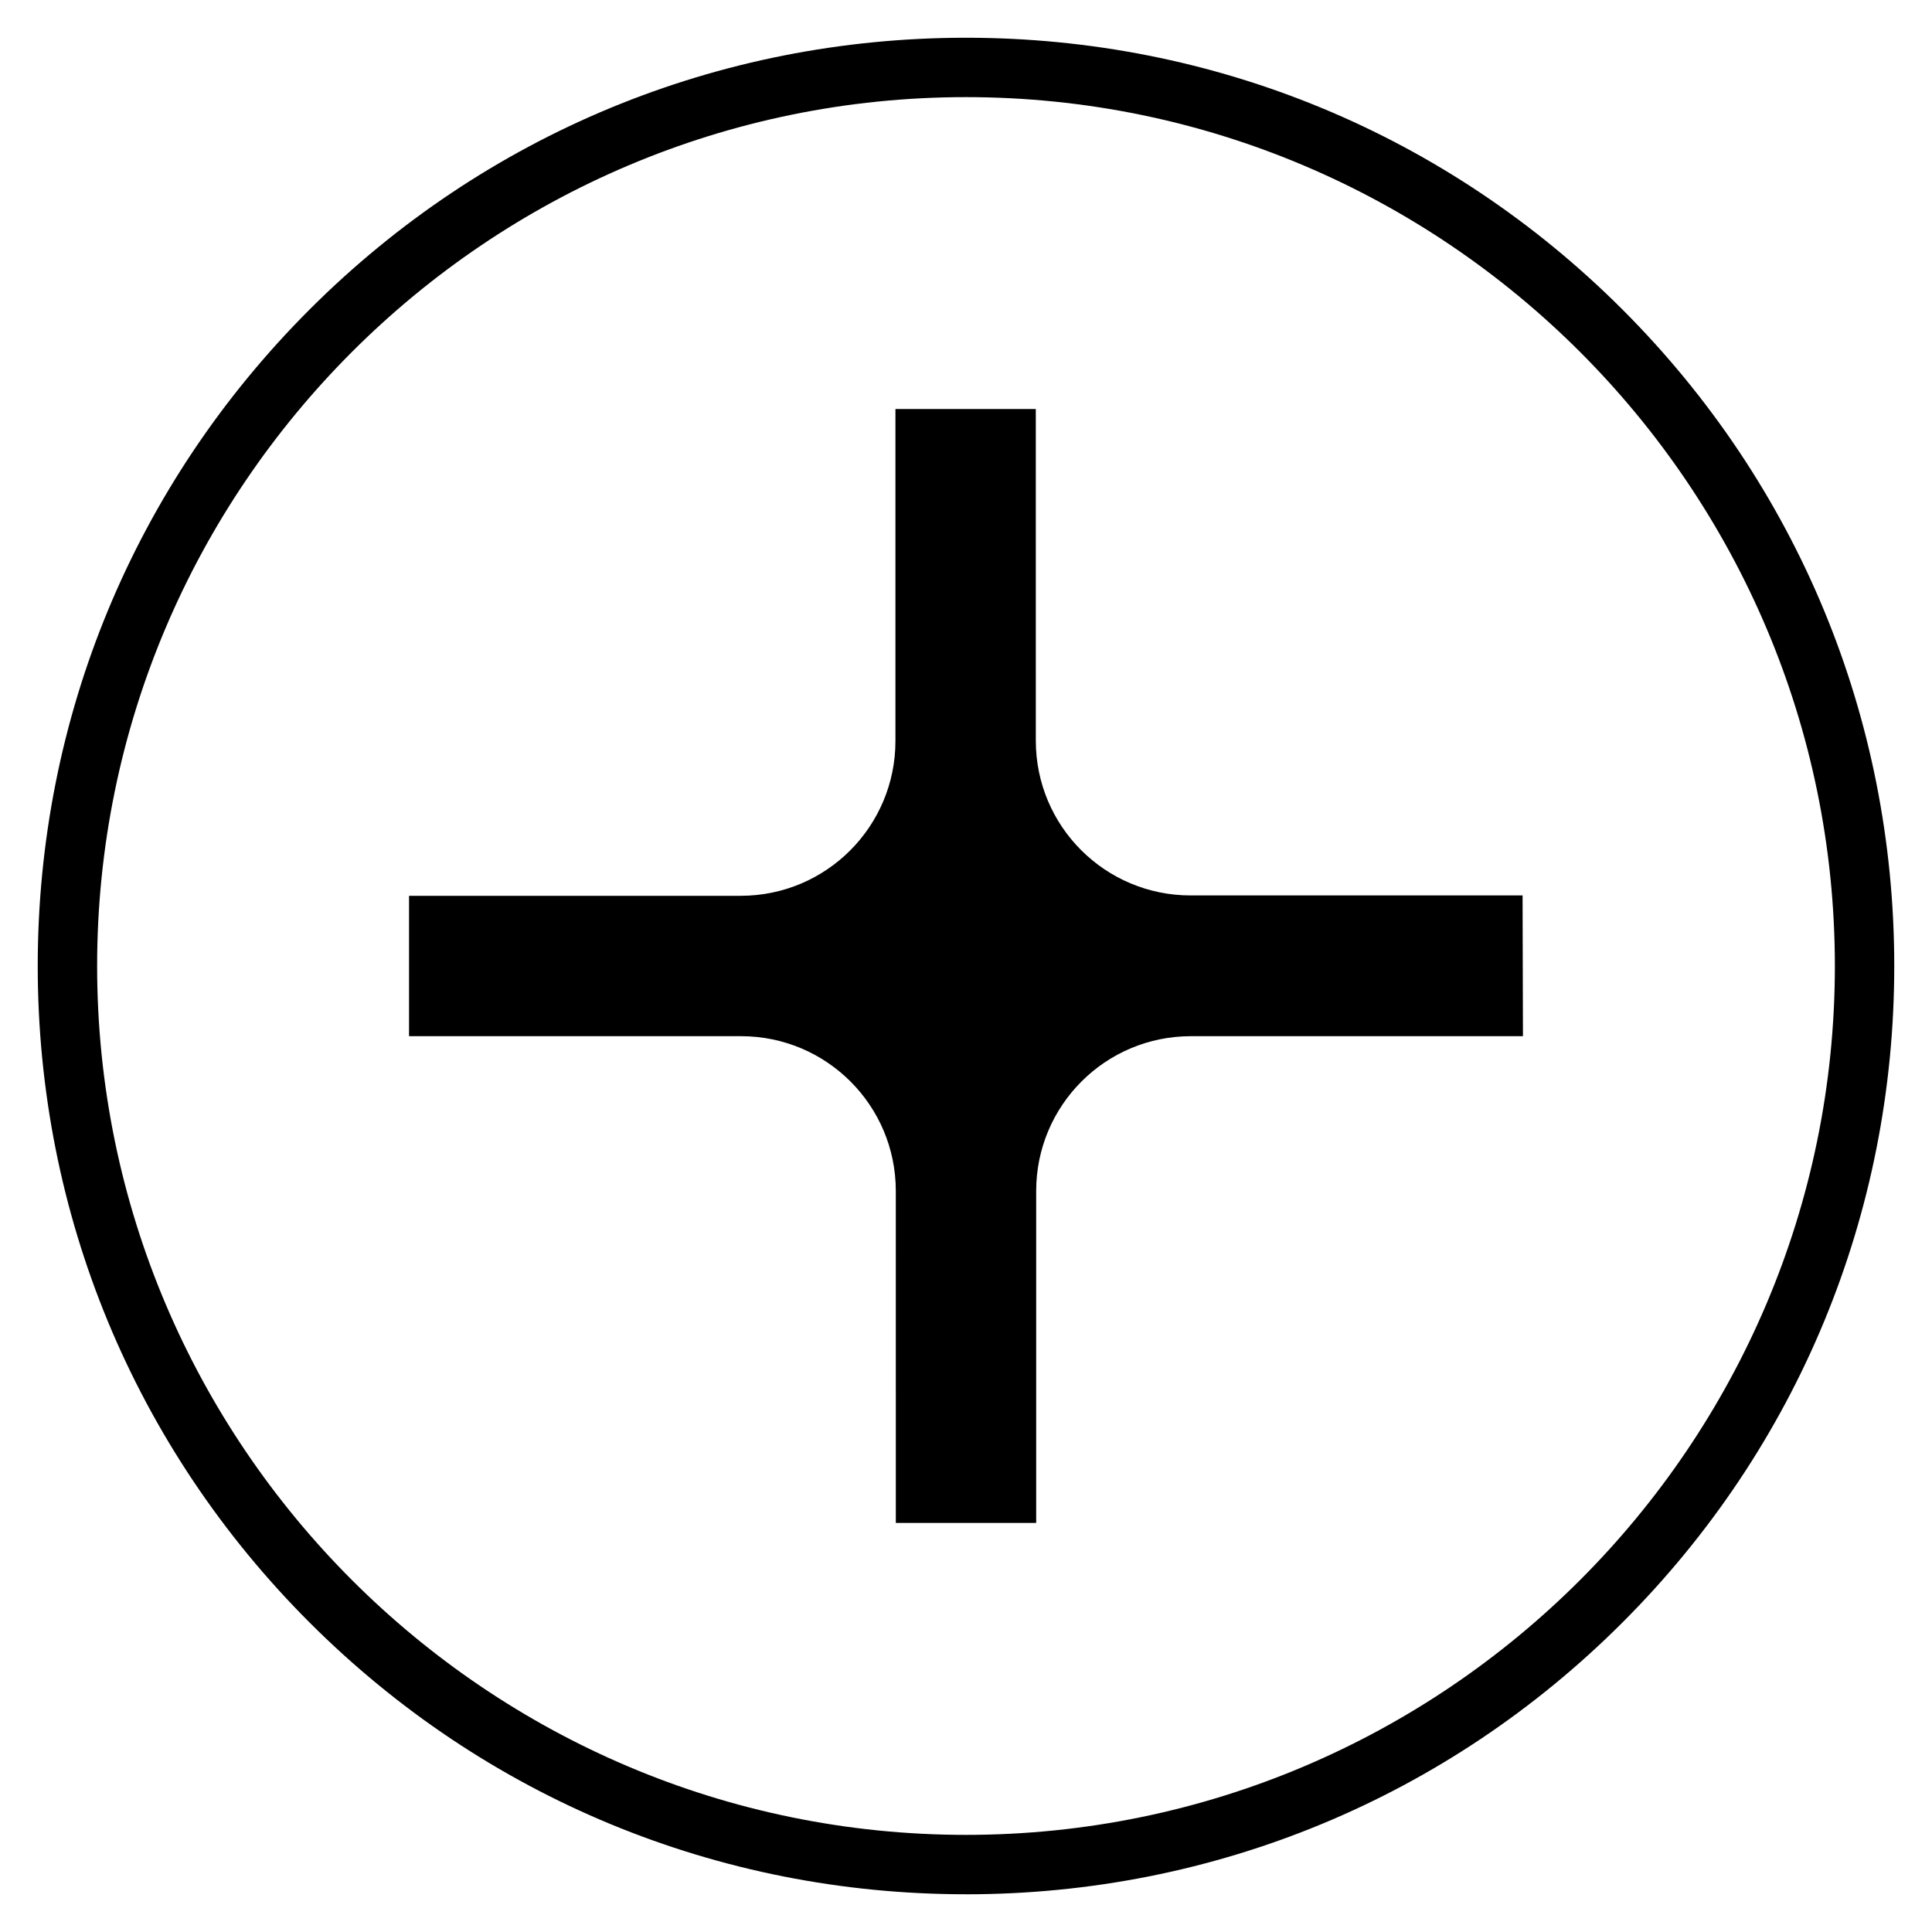 <?xml version="1.0" encoding="UTF-8"?>
<!-- Uploaded to: SVG Repo, www.svgrepo.com, Generator: SVG Repo Mixer Tools -->
<svg fill="#000000" width="800px" height="800px" version="1.1" viewBox="144 144 512 512" xmlns="http://www.w3.org/2000/svg">
 <g>
  <path d="m547.5 381.3h-87.969c-22.633 0-41.031-18.301-41.031-41.031l-0.004-87.871h-37.195v87.969c0 22.633-18.301 41.031-41.031 41.031l-87.871 0.004v37.195h87.969c22.633 0 41.031 18.301 41.031 41.031l0.004 87.969h37.195v-87.969c0-22.633 18.301-41.031 41.031-41.031h87.969z"/>
  <path d="m400 646c-65.73 0-127.53-25.586-173.97-72.027-46.445-46.449-72.031-108.24-72.031-173.97 0-65.734 25.586-127.53 72.031-173.97 46.445-46.445 108.24-72.031 173.97-72.031 65.73 0 127.53 25.586 173.97 72.027 46.441 46.449 72.027 108.24 72.027 173.98 0 65.73-25.586 127.53-72.027 173.97-46.449 46.441-108.24 72.027-173.97 72.027zm0-476.26c-126.94 0-230.26 103.32-230.26 230.26s103.32 230.26 230.26 230.26 230.26-103.32 230.26-230.26c-0.004-126.94-103.32-230.26-230.26-230.26z"/>
 </g>
</svg>
